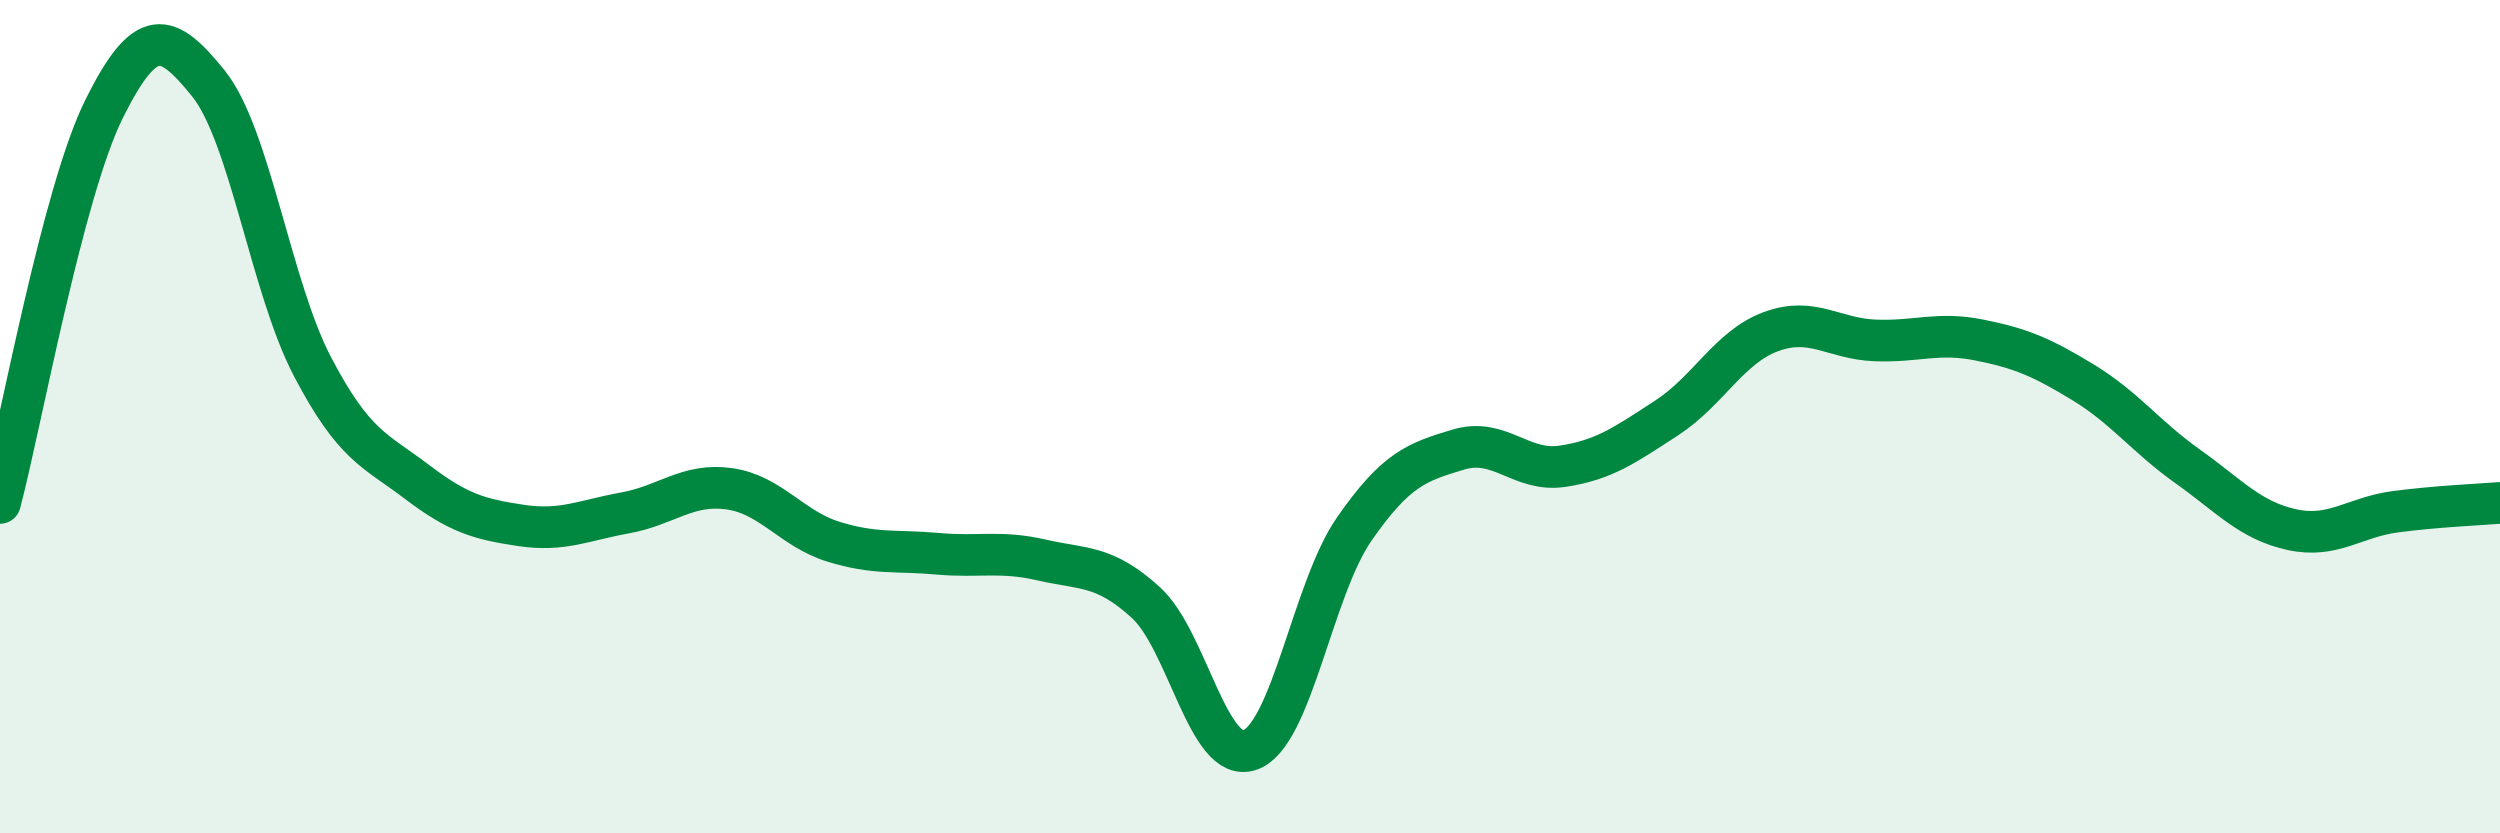 
    <svg width="60" height="20" viewBox="0 0 60 20" xmlns="http://www.w3.org/2000/svg">
      <path
        d="M 0,12.07 C 0.5,10.18 1.5,4.62 2.5,2.61 C 3.5,0.6 4,0.76 5,2 C 6,3.24 6.5,6.89 7.5,8.8 C 8.5,10.71 9,10.8 10,11.56 C 11,12.32 11.5,12.46 12.5,12.61 C 13.5,12.76 14,12.49 15,12.31 C 16,12.13 16.5,11.59 17.5,11.73 C 18.5,11.87 19,12.69 20,13 C 21,13.31 21.5,13.2 22.5,13.29 C 23.5,13.38 24,13.21 25,13.44 C 26,13.67 26.5,13.55 27.5,14.46 C 28.5,15.37 29,18.35 30,18 C 31,17.65 31.5,14.14 32.5,12.7 C 33.5,11.26 34,11.09 35,10.79 C 36,10.49 36.5,11.34 37.5,11.19 C 38.5,11.04 39,10.68 40,10.03 C 41,9.38 41.5,8.33 42.5,7.96 C 43.5,7.59 44,8.13 45,8.17 C 46,8.21 46.5,7.96 47.5,8.16 C 48.5,8.36 49,8.57 50,9.18 C 51,9.79 51.5,10.48 52.5,11.19 C 53.5,11.9 54,12.49 55,12.71 C 56,12.93 56.5,12.41 57.5,12.28 C 58.5,12.15 59.5,12.11 60,12.07L60 20L0 20Z"
        fill="#008740"
        opacity="0.1"
        stroke-linecap="round"
        stroke-linejoin="round"
      />
      <path
        d="M 0,12.07 C 0.5,10.18 1.5,4.62 2.5,2.61 C 3.5,0.6 4,0.76 5,2 C 6,3.24 6.5,6.89 7.5,8.8 C 8.5,10.71 9,10.8 10,11.56 C 11,12.32 11.5,12.46 12.5,12.61 C 13.5,12.76 14,12.49 15,12.31 C 16,12.13 16.5,11.59 17.5,11.73 C 18.5,11.87 19,12.69 20,13 C 21,13.31 21.5,13.2 22.5,13.29 C 23.5,13.38 24,13.21 25,13.44 C 26,13.67 26.5,13.55 27.5,14.46 C 28.5,15.37 29,18.35 30,18 C 31,17.65 31.5,14.14 32.5,12.7 C 33.5,11.26 34,11.09 35,10.79 C 36,10.49 36.5,11.34 37.5,11.19 C 38.5,11.04 39,10.68 40,10.03 C 41,9.38 41.5,8.33 42.5,7.96 C 43.5,7.59 44,8.13 45,8.17 C 46,8.21 46.5,7.96 47.5,8.16 C 48.5,8.36 49,8.57 50,9.18 C 51,9.79 51.5,10.48 52.5,11.19 C 53.5,11.9 54,12.49 55,12.71 C 56,12.93 56.5,12.41 57.5,12.28 C 58.5,12.15 59.5,12.11 60,12.07"
        stroke="#008740"
        stroke-width="1"
        fill="none"
        stroke-linecap="round"
        stroke-linejoin="round"
      />
    </svg>
  
